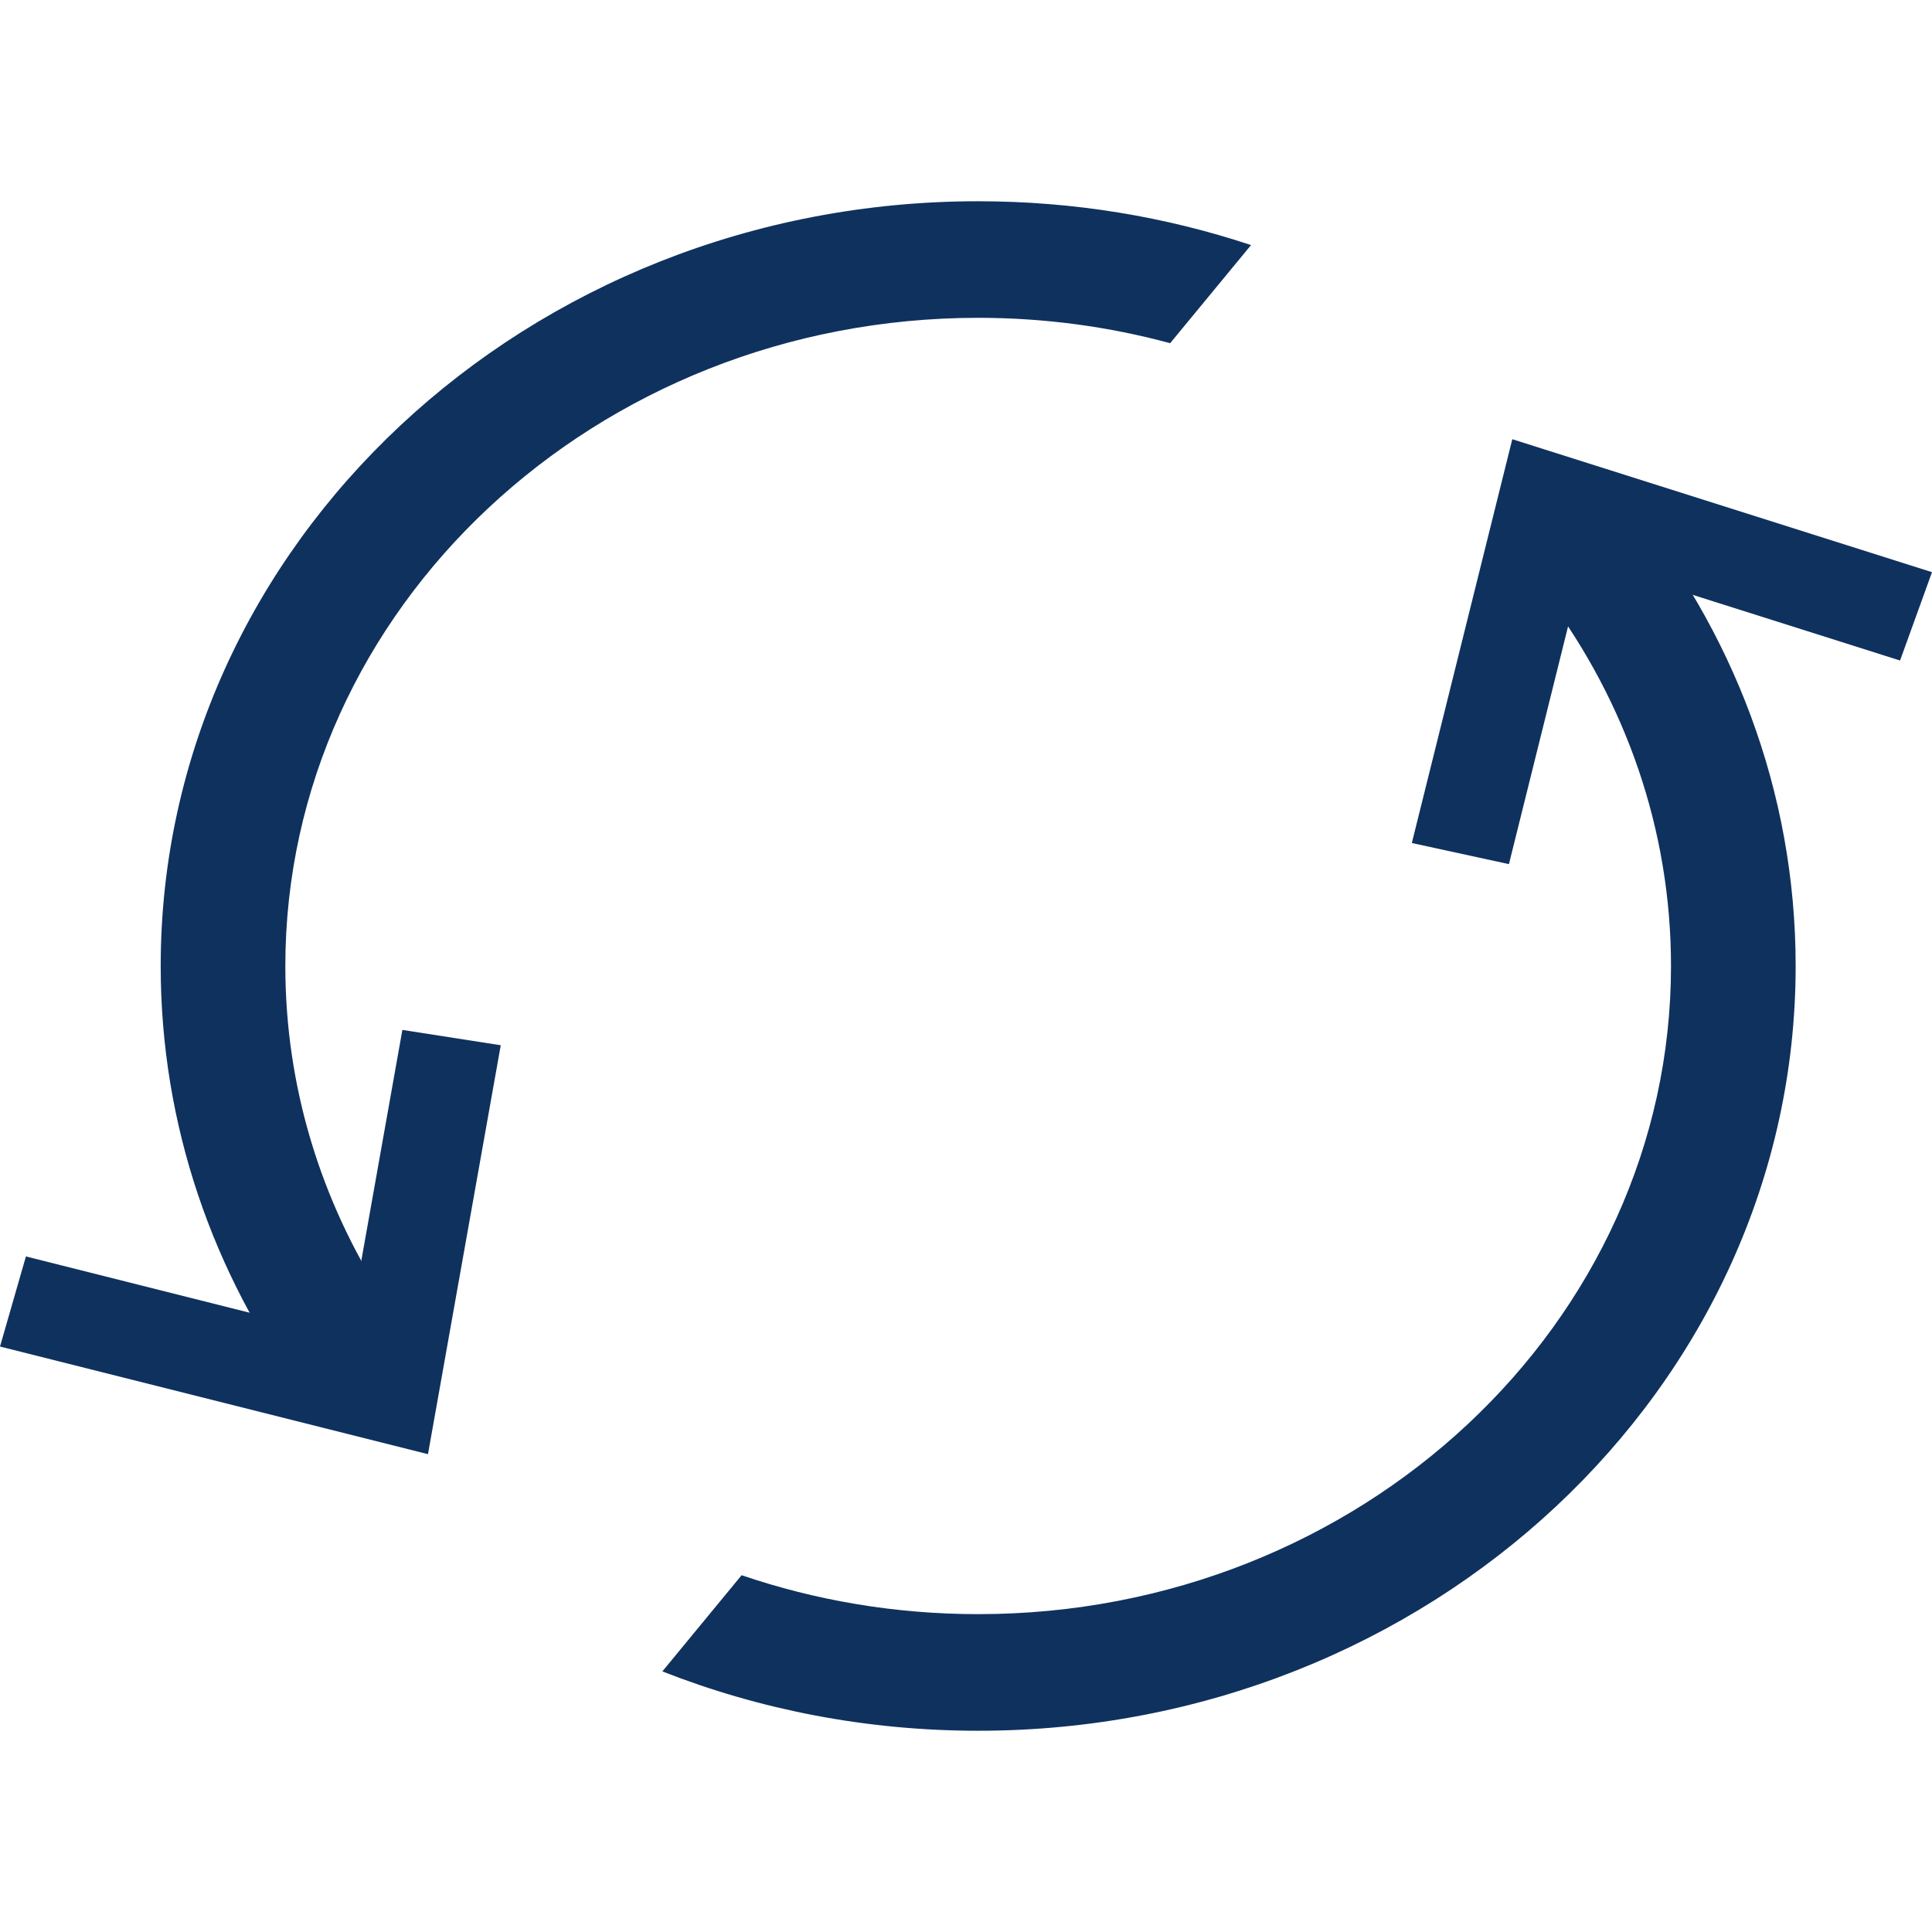 <svg xmlns="http://www.w3.org/2000/svg" fill="none" viewBox="0 0 96 96" height="96" width="96">
<path fill="#0F315E" d="M74.978 42.938L70.153 41.889L75.145 21.824L96 28.431L94.413 32.821L78.73 27.854L74.978 42.938Z"></path>
<path fill="#0F315E" d="M21.266 72.257L0 66.909L1.288 62.432L17.275 66.454L19.994 51.176L24.882 51.938L21.266 72.257Z"></path>
<path fill="#0F315E" d="M80.824 24.884L76.891 29.662C80.761 34.871 83.031 41.191 83.031 48.001C83.031 65.758 67.588 80.206 48.605 80.206C44.477 80.206 40.519 79.522 36.85 78.271L32.912 83.051C37.742 84.949 43.044 86 48.605 86C71.002 86 89.225 68.955 89.225 48.001C89.225 39.31 86.093 31.293 80.824 24.884ZM48.605 15.792C51.916 15.792 55.116 16.233 58.144 17.053L62.163 12.178C57.92 10.768 53.357 10 48.602 10C26.205 10 7.985 27.045 7.985 48.001C7.985 55.924 10.59 63.288 15.04 69.384L19.056 64.509C15.96 59.679 14.178 54.031 14.178 48.001C14.181 30.239 29.624 15.792 48.605 15.792Z"></path>
</svg>
